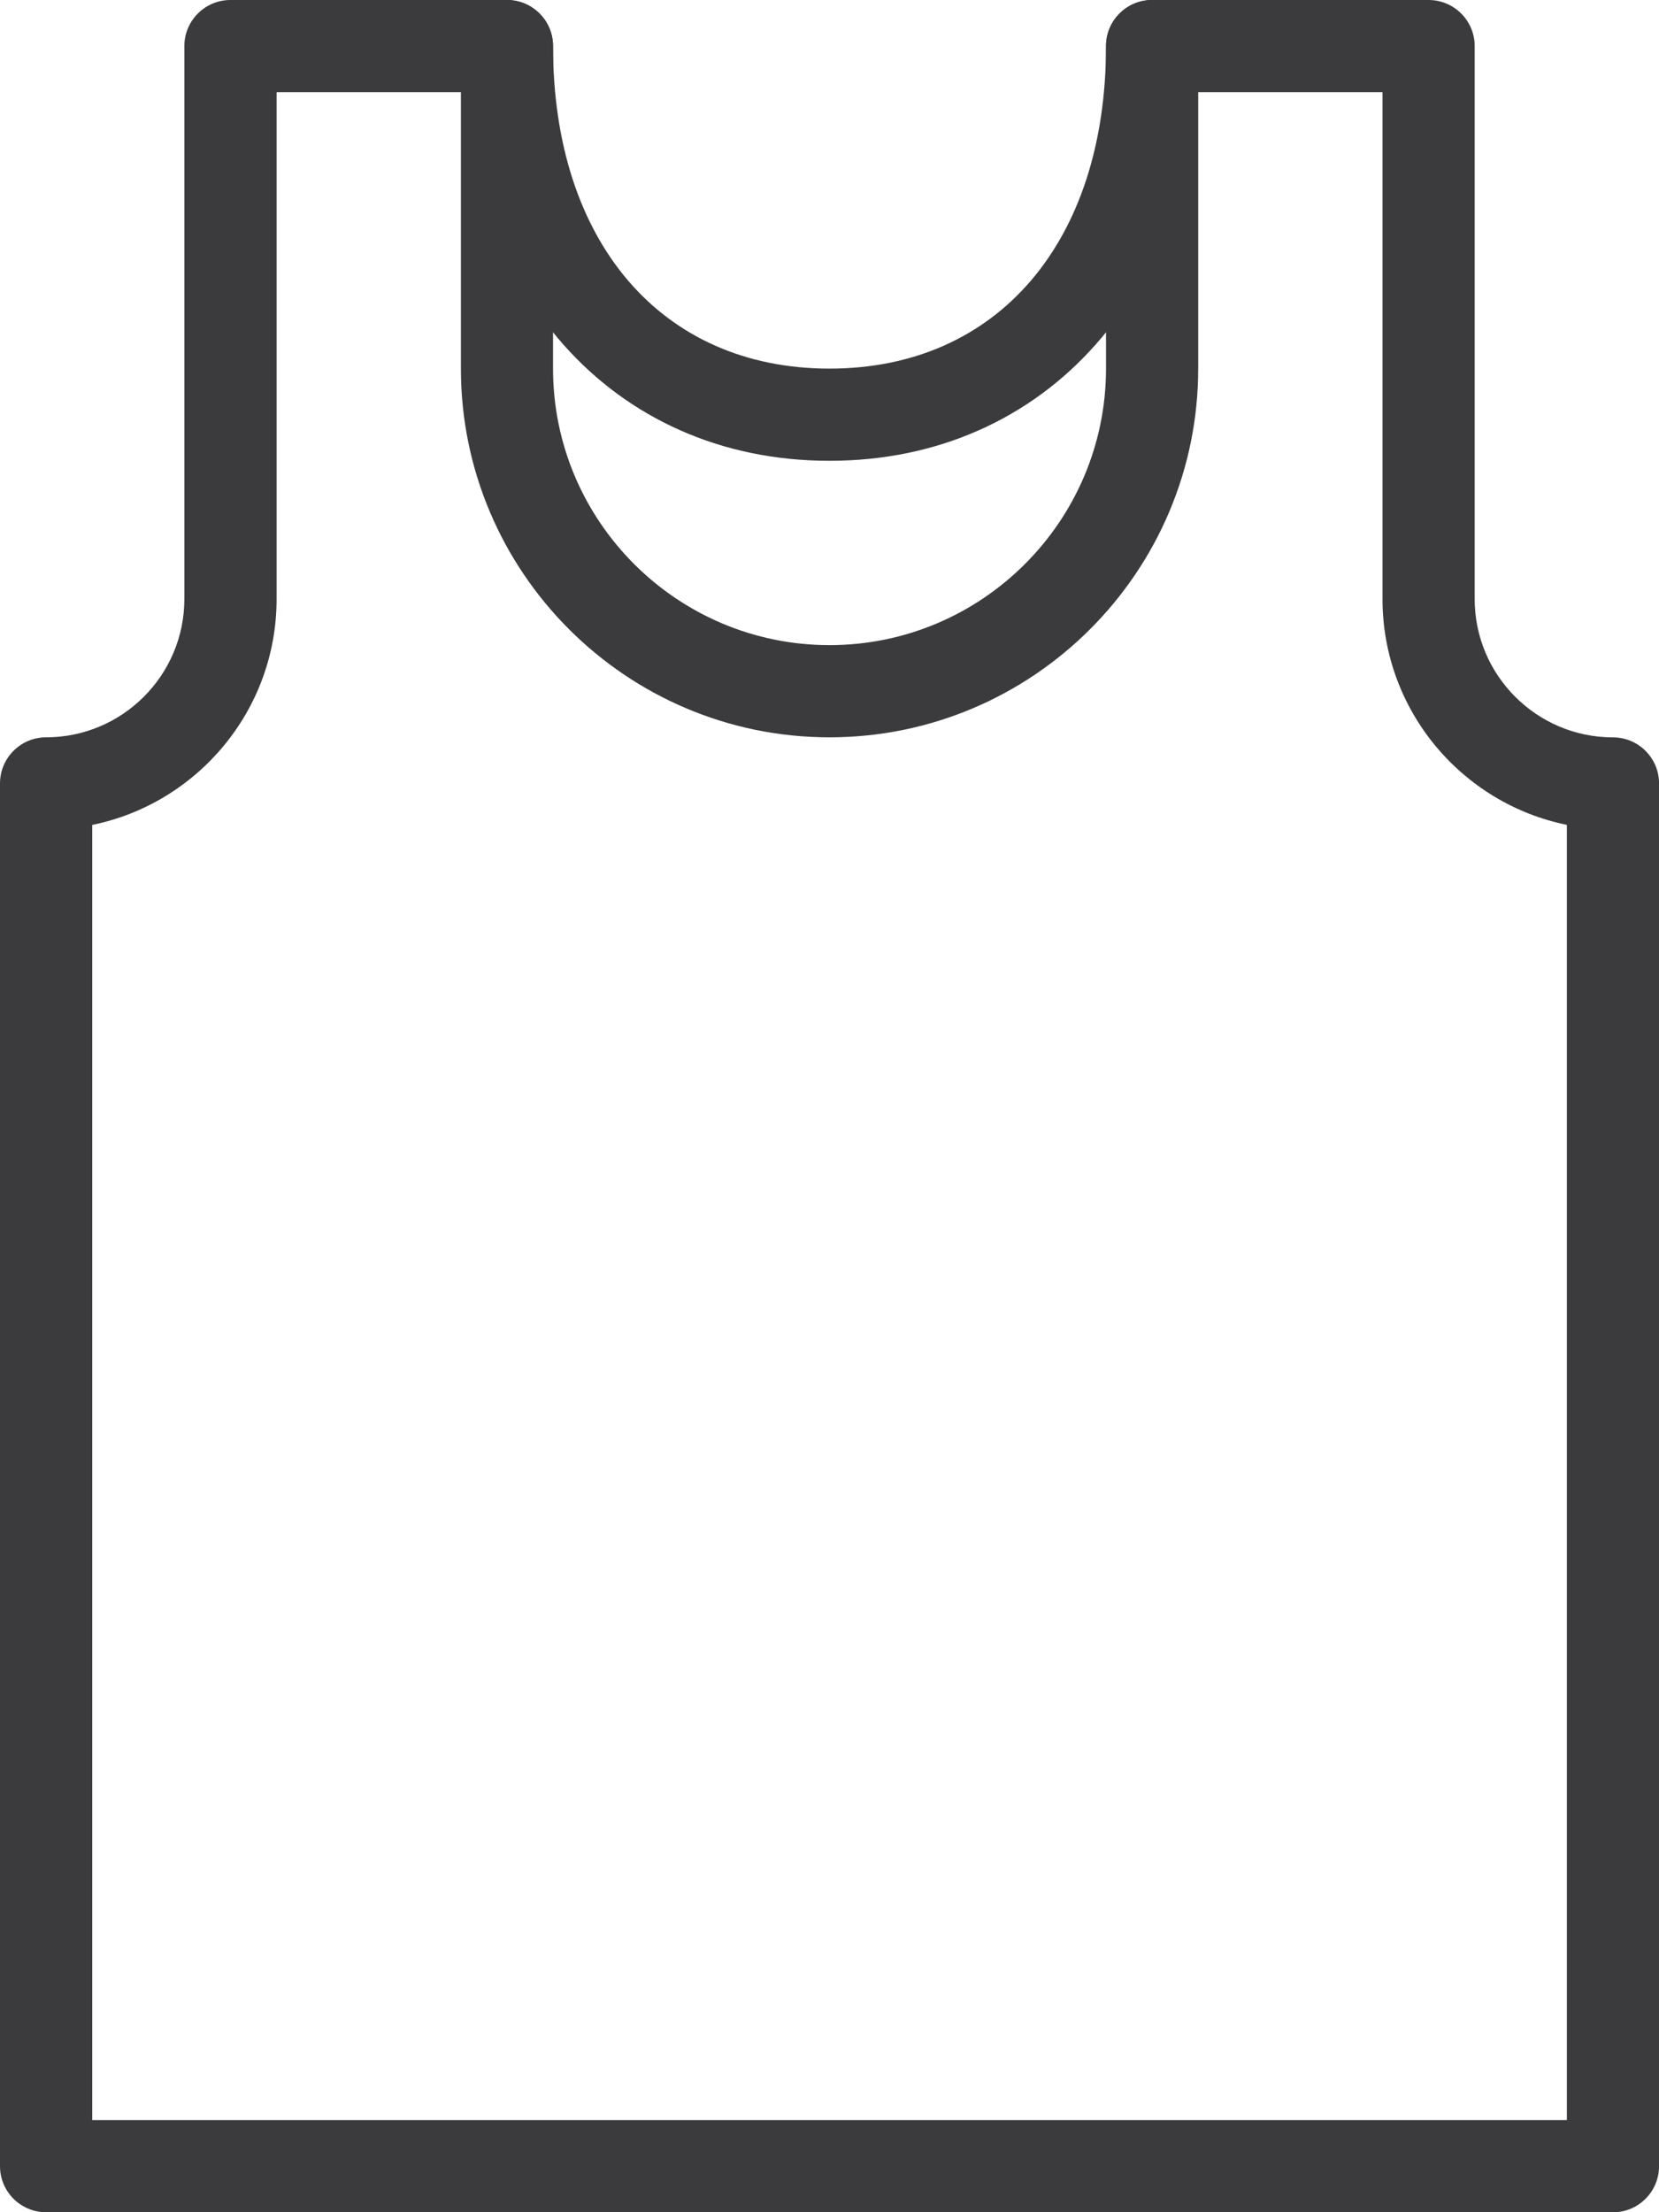 <?xml version="1.0" encoding="UTF-8"?> <svg xmlns="http://www.w3.org/2000/svg" id="Layer_2" data-name="Layer 2" viewBox="0 0 335.83 447.78"><defs><style> .cls-1 { fill: #3b3b3d; stroke-width: 0px; } </style></defs><g id="Layer_1-2" data-name="Layer 1"><g><path class="cls-1" d="M326.5,447.78H9.33c-5.15,0-9.33-4.18-9.33-9.33V158.57c0-5.15,4.18-9.33,9.33-9.33,15.43,0,27.99-12.55,27.99-27.99V9.33c0-5.15,4.18-9.33,9.33-9.33h55.97c5.15,0,9.33,4.18,9.33,9.33v65.28c0,30.86,25.11,55.97,55.97,55.97s55.97-25.11,55.97-55.97V9.33c0-5.15,4.18-9.33,9.33-9.33h55.97c5.15,0,9.33,4.18,9.33,9.33v111.93c0,15.43,12.56,27.99,27.99,27.99,5.15,0,9.33,4.18,9.33,9.33v279.88c0,5.15-4.18,9.33-9.33,9.33ZM18.66,429.12h298.52V166.96c-21.27-4.33-37.32-23.18-37.32-45.71V18.66h-37.31v55.95c0,41.15-33.48,74.63-74.63,74.63s-74.62-33.48-74.62-74.63V18.66h-37.31v102.6c0,22.53-16.05,41.37-37.32,45.71v262.16Z"></path><path class="cls-1" d="M167.91,93.27c-43.94,0-74.62-34.52-74.62-83.94,0-5.15,4.18-9.33,9.33-9.33s9.33,4.18,9.33,9.33c0,39.66,21.97,65.28,55.97,65.28s55.97-25.62,55.97-65.28c0-5.15,4.18-9.33,9.33-9.33s9.33,4.18,9.33,9.33c0,49.42-30.69,83.94-74.63,83.94Z"></path></g></g></svg> 